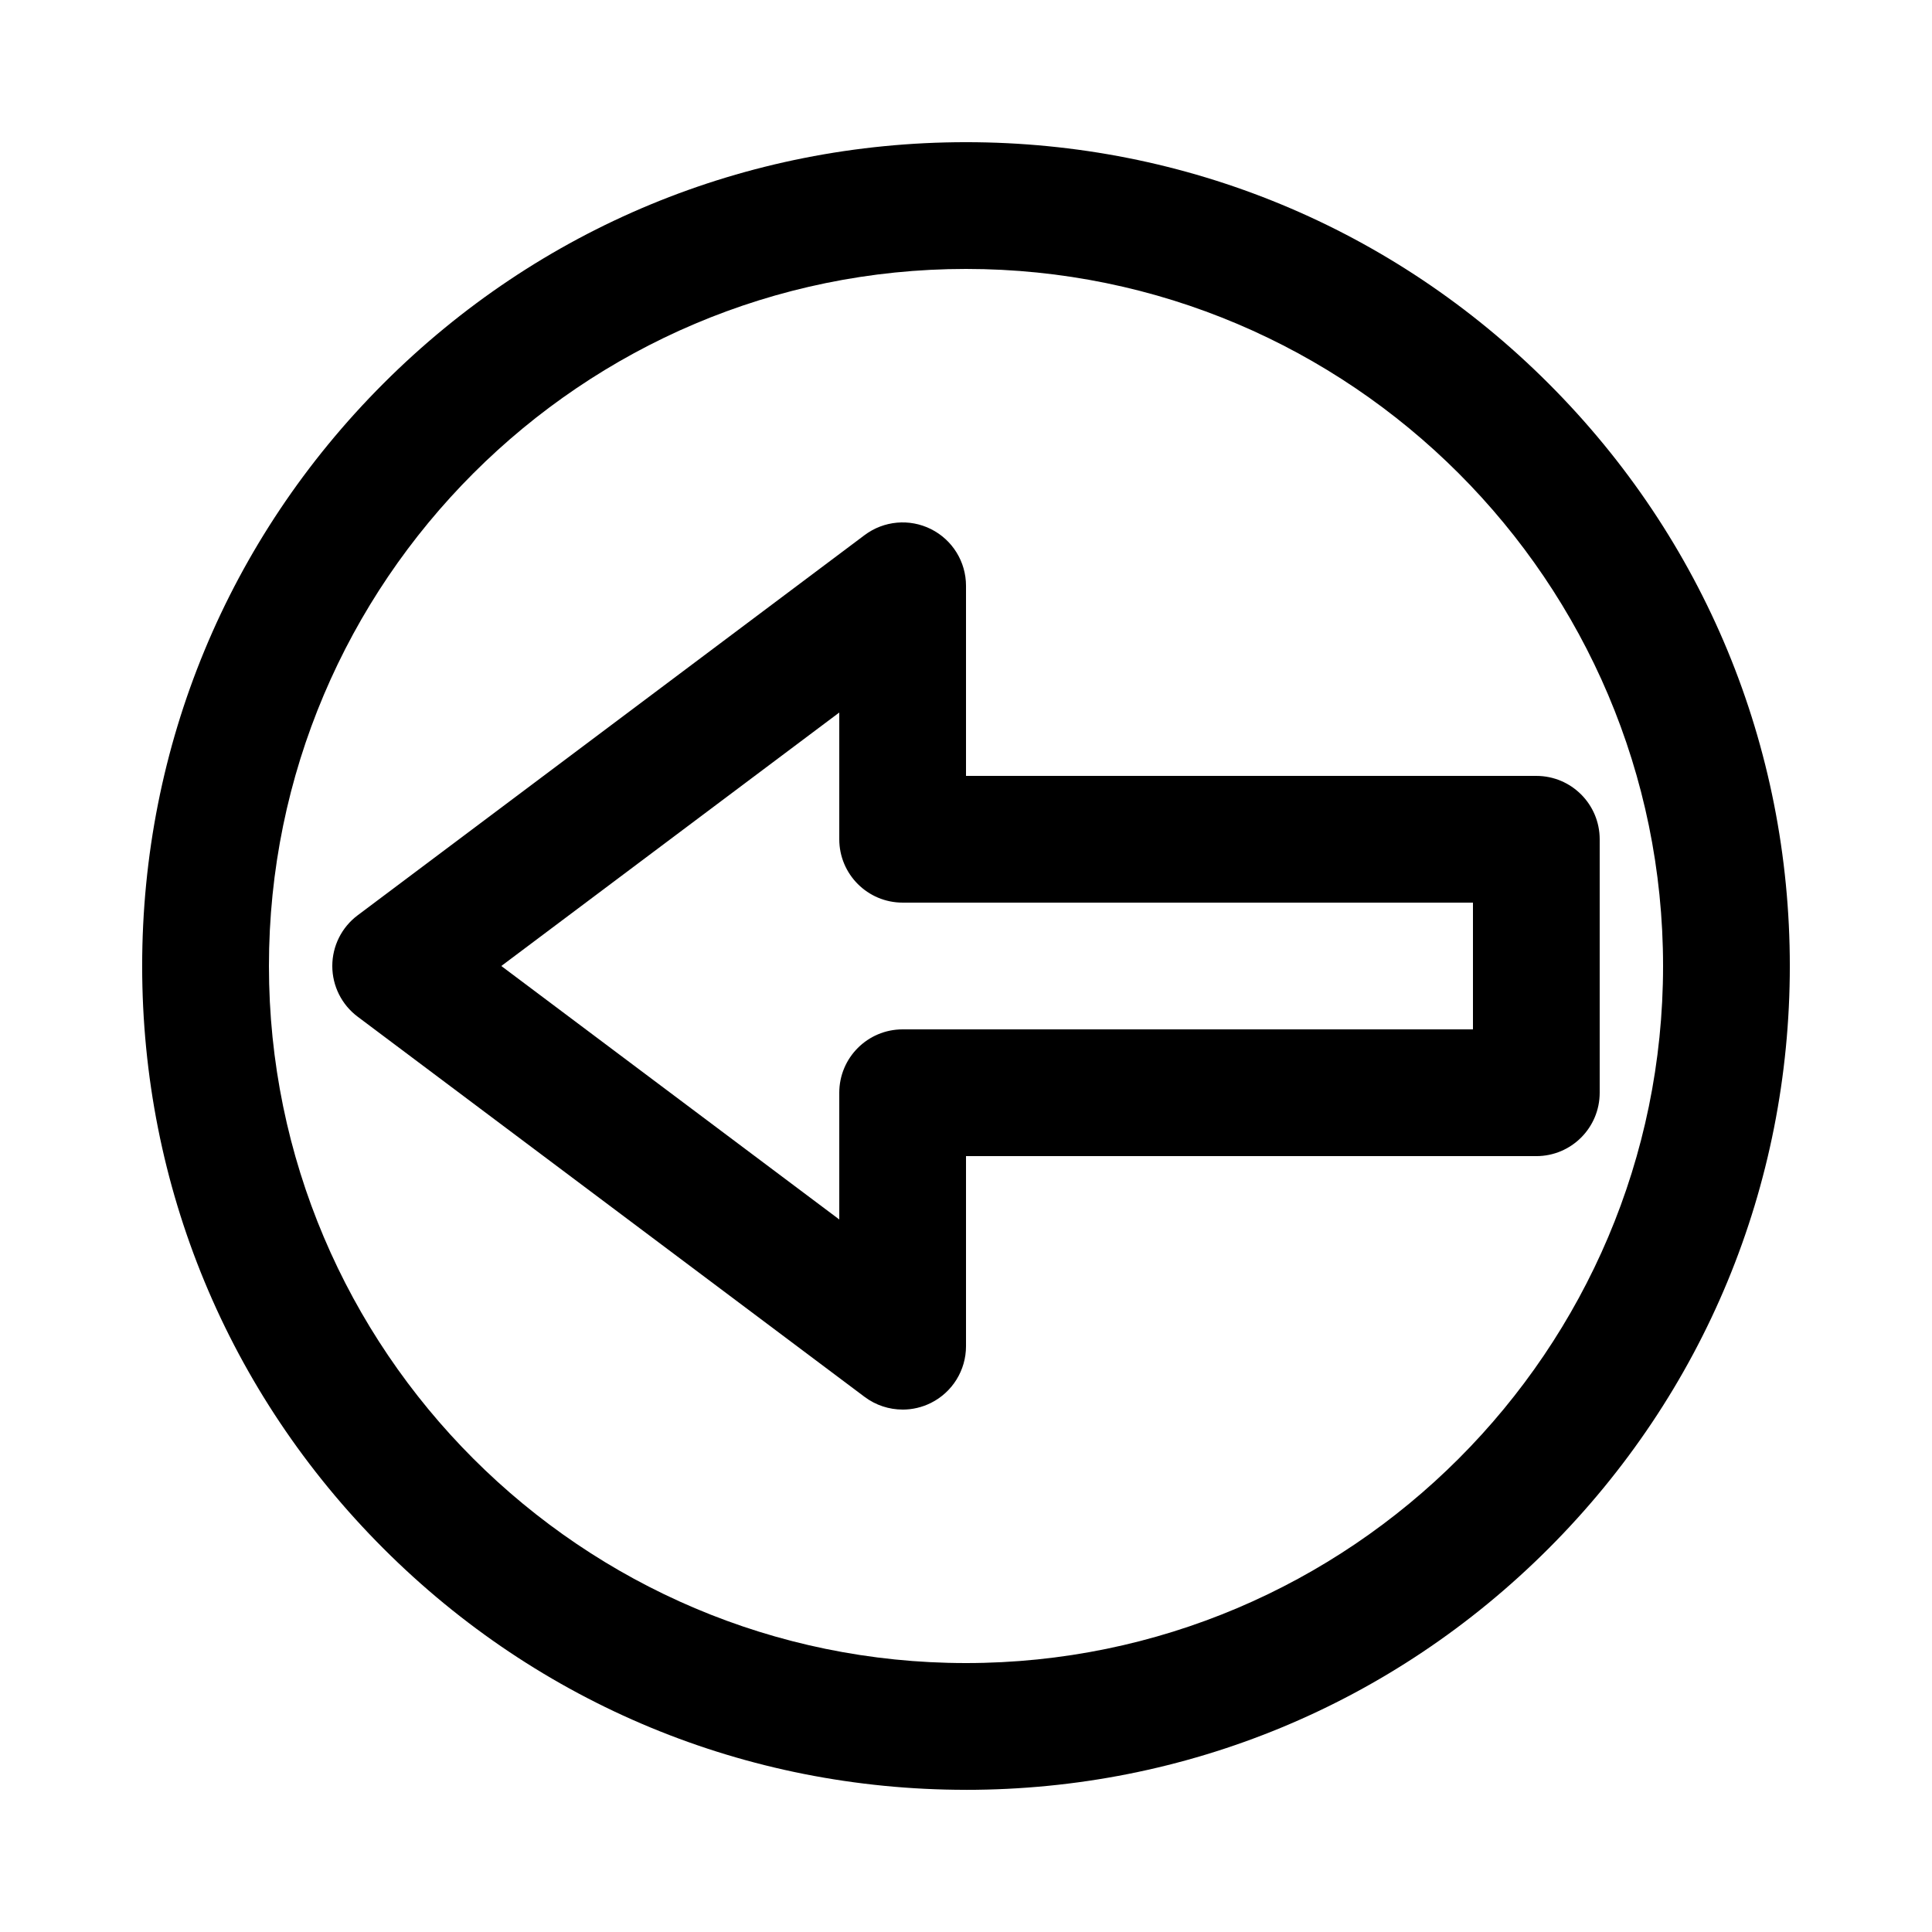 <?xml version="1.0" encoding="UTF-8"?>
<!-- Uploaded to: SVG Repo, www.svgrepo.com, Generator: SVG Repo Mixer Tools -->
<svg fill="#000000" width="800px" height="800px" version="1.1" viewBox="144 144 512 512" xmlns="http://www.w3.org/2000/svg">
 <g>
  <path d="m400 618.32c-58.312 0-113.14-22.711-154.38-63.945s-63.945-96.059-63.945-154.37c0-58.316 22.707-113.14 63.945-154.38 41.234-41.234 96.059-63.945 154.38-63.945 58.312 0 113.14 22.711 154.38 63.945s63.941 96.059 63.941 154.38c0 58.312-22.711 113.14-63.945 154.38s-96.059 63.941-154.37 63.941zm0-403.05c-101.86 0-184.73 82.867-184.73 184.73 0 101.86 82.867 184.73 184.73 184.73 101.86 0 184.73-82.867 184.73-184.73s-82.871-184.73-184.73-184.73z"/>
  <path d="m383.21 517.55c-3.57 0-7.113-1.137-10.078-3.359l-134.35-100.76c-4.231-3.172-6.719-8.148-6.719-13.434s2.488-10.262 6.719-13.434l134.35-100.76c5.09-3.816 11.898-4.43 17.586-1.586 5.691 2.844 9.285 8.656 9.285 15.02v50.383h151.14c9.273 0 16.793 7.519 16.793 16.793v67.176c0 9.273-7.519 16.793-16.793 16.793l-151.14-0.004v50.383c0 6.359-3.594 12.176-9.285 15.02-2.375 1.188-4.949 1.773-7.508 1.773zm-106.36-117.55 89.566 67.172v-33.586c0-9.273 7.519-16.793 16.793-16.793h151.14v-33.586l-151.14-0.004c-9.273 0-16.793-7.519-16.793-16.793v-33.586z"/>
 </g>
</svg>
